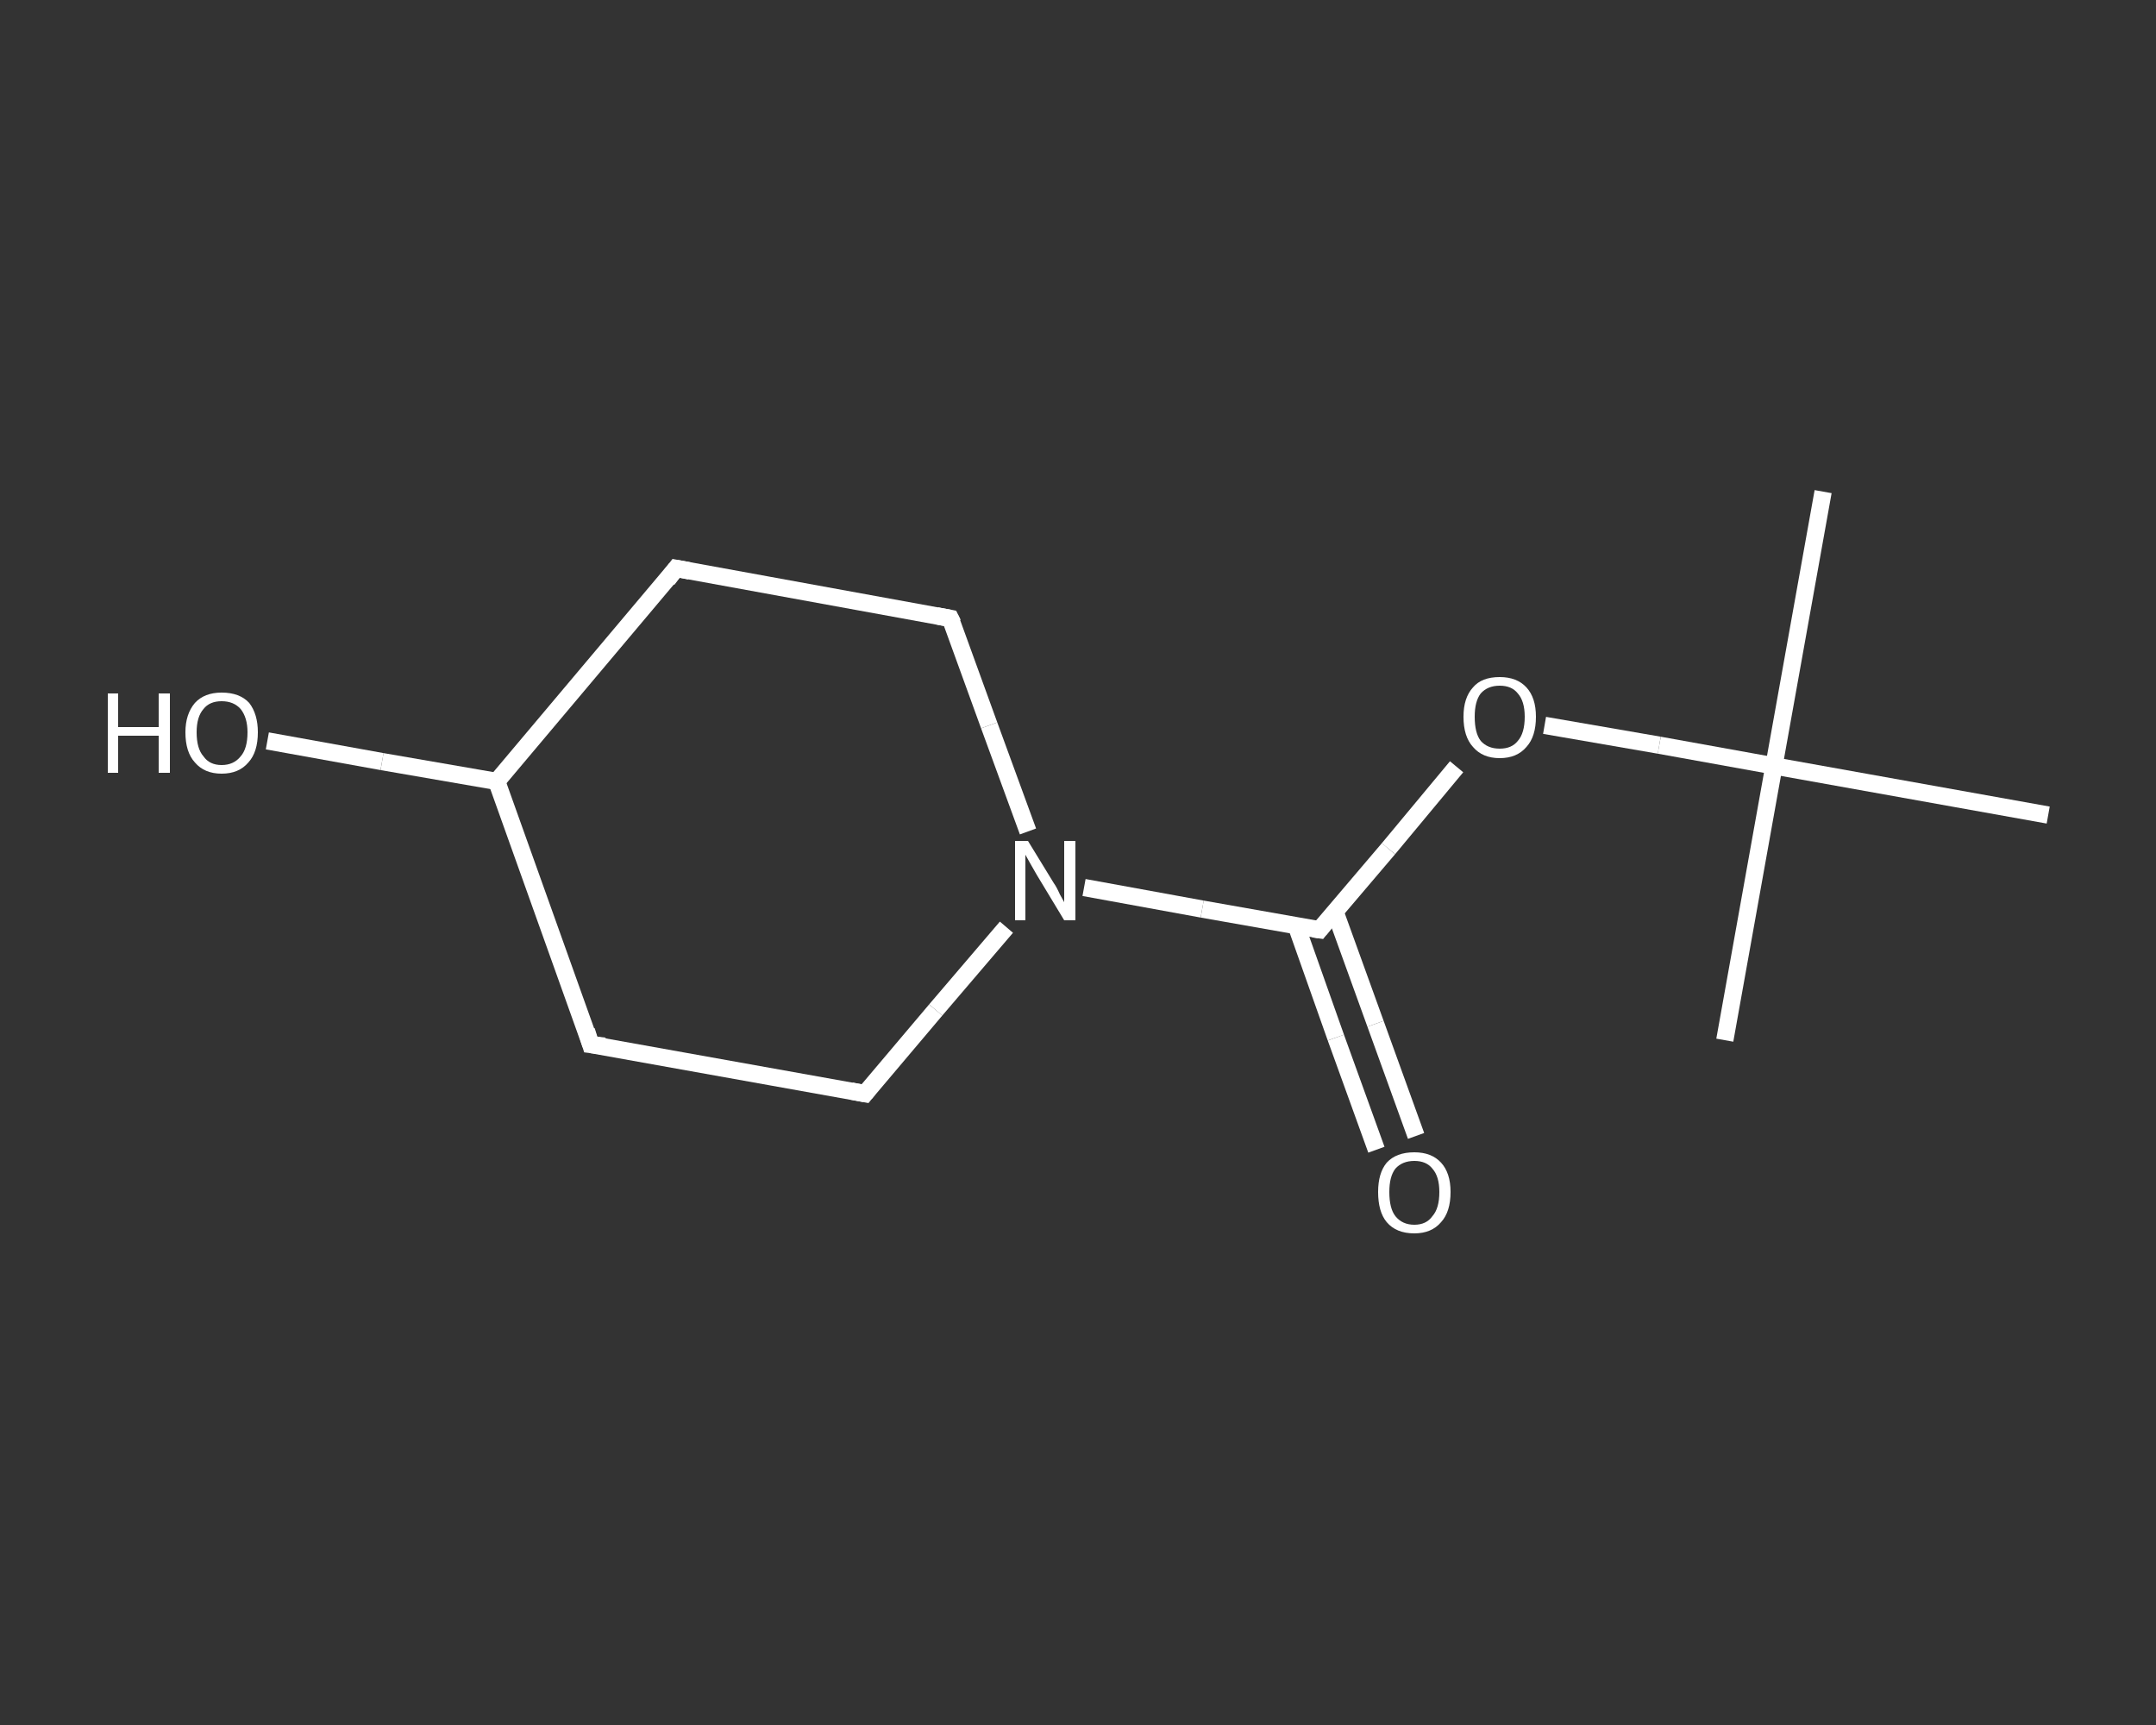 <?xml version='1.0' encoding='iso-8859-1'?>
<svg version='1.1' baseProfile='full'
              xmlns='http://www.w3.org/2000/svg'
                      xmlns:rdkit='http://www.rdkit.org/xml'
                      xmlns:xlink='http://www.w3.org/1999/xlink'
                  xml:space='preserve'
width='250px' height='200px' viewBox='0 0 250 200'>
<rect x="0" y="0" width="250" height="200" fill="#333333" stroke="none"/>
<!-- END OF HEADER -->
<rect style='opacity:1.0;fill:transparent;stroke:none' width='250.0' height='200.0' x='0.0' y='0.0'> </rect>
<path class='bond-0 atom-0 atom-1' d='M 211.4,57.0 L 205.7,88.8' style='fill:none;fill-rule:evenodd;stroke:#FFFFFF;stroke-width:2.0px;stroke-linecap:butt;stroke-linejoin:miter;stroke-opacity:1' />
<path class='bond-1 atom-1 atom-2' d='M 205.7,88.8 L 200.0,120.6' style='fill:none;fill-rule:evenodd;stroke:#FFFFFF;stroke-width:2.0px;stroke-linecap:butt;stroke-linejoin:miter;stroke-opacity:1' />
<path class='bond-2 atom-1 atom-3' d='M 205.7,88.8 L 237.5,94.5' style='fill:none;fill-rule:evenodd;stroke:#FFFFFF;stroke-width:2.0px;stroke-linecap:butt;stroke-linejoin:miter;stroke-opacity:1' />
<path class='bond-3 atom-1 atom-4' d='M 205.7,88.8 L 192.4,86.4' style='fill:none;fill-rule:evenodd;stroke:#FFFFFF;stroke-width:2.0px;stroke-linecap:butt;stroke-linejoin:miter;stroke-opacity:1' />
<path class='bond-3 atom-1 atom-4' d='M 192.4,86.4 L 179.1,84.1' style='fill:none;fill-rule:evenodd;stroke:#FFFFFF;stroke-width:2.0px;stroke-linecap:butt;stroke-linejoin:miter;stroke-opacity:1' />
<path class='bond-4 atom-4 atom-5' d='M 168.9,88.9 L 161.0,98.4' style='fill:none;fill-rule:evenodd;stroke:#FFFFFF;stroke-width:2.0px;stroke-linecap:butt;stroke-linejoin:miter;stroke-opacity:1' />
<path class='bond-4 atom-4 atom-5' d='M 161.0,98.4 L 153.0,107.8' style='fill:none;fill-rule:evenodd;stroke:#FFFFFF;stroke-width:2.0px;stroke-linecap:butt;stroke-linejoin:miter;stroke-opacity:1' />
<path class='bond-5 atom-5 atom-6' d='M 150.3,107.3 L 154.9,120.3' style='fill:none;fill-rule:evenodd;stroke:#FFFFFF;stroke-width:2.0px;stroke-linecap:butt;stroke-linejoin:miter;stroke-opacity:1' />
<path class='bond-5 atom-5 atom-6' d='M 154.9,120.3 L 159.6,133.3' style='fill:none;fill-rule:evenodd;stroke:#FFFFFF;stroke-width:2.0px;stroke-linecap:butt;stroke-linejoin:miter;stroke-opacity:1' />
<path class='bond-5 atom-5 atom-6' d='M 154.8,105.7 L 159.5,118.7' style='fill:none;fill-rule:evenodd;stroke:#FFFFFF;stroke-width:2.0px;stroke-linecap:butt;stroke-linejoin:miter;stroke-opacity:1' />
<path class='bond-5 atom-5 atom-6' d='M 159.5,118.7 L 164.2,131.7' style='fill:none;fill-rule:evenodd;stroke:#FFFFFF;stroke-width:2.0px;stroke-linecap:butt;stroke-linejoin:miter;stroke-opacity:1' />
<path class='bond-6 atom-5 atom-7' d='M 153.0,107.8 L 139.4,105.4' style='fill:none;fill-rule:evenodd;stroke:#FFFFFF;stroke-width:2.0px;stroke-linecap:butt;stroke-linejoin:miter;stroke-opacity:1' />
<path class='bond-6 atom-5 atom-7' d='M 139.4,105.4 L 125.7,102.9' style='fill:none;fill-rule:evenodd;stroke:#FFFFFF;stroke-width:2.0px;stroke-linecap:butt;stroke-linejoin:miter;stroke-opacity:1' />
<path class='bond-7 atom-7 atom-8' d='M 116.7,107.5 L 108.5,117.1' style='fill:none;fill-rule:evenodd;stroke:#FFFFFF;stroke-width:2.0px;stroke-linecap:butt;stroke-linejoin:miter;stroke-opacity:1' />
<path class='bond-7 atom-7 atom-8' d='M 108.5,117.1 L 100.3,126.8' style='fill:none;fill-rule:evenodd;stroke:#FFFFFF;stroke-width:2.0px;stroke-linecap:butt;stroke-linejoin:miter;stroke-opacity:1' />
<path class='bond-8 atom-8 atom-9' d='M 100.3,126.8 L 68.5,121.1' style='fill:none;fill-rule:evenodd;stroke:#FFFFFF;stroke-width:2.0px;stroke-linecap:butt;stroke-linejoin:miter;stroke-opacity:1' />
<path class='bond-9 atom-9 atom-10' d='M 68.5,121.1 L 57.6,90.6' style='fill:none;fill-rule:evenodd;stroke:#FFFFFF;stroke-width:2.0px;stroke-linecap:butt;stroke-linejoin:miter;stroke-opacity:1' />
<path class='bond-10 atom-10 atom-11' d='M 57.6,90.6 L 44.3,88.3' style='fill:none;fill-rule:evenodd;stroke:#FFFFFF;stroke-width:2.0px;stroke-linecap:butt;stroke-linejoin:miter;stroke-opacity:1' />
<path class='bond-10 atom-10 atom-11' d='M 44.3,88.3 L 31.0,85.9' style='fill:none;fill-rule:evenodd;stroke:#FFFFFF;stroke-width:2.0px;stroke-linecap:butt;stroke-linejoin:miter;stroke-opacity:1' />
<path class='bond-11 atom-10 atom-12' d='M 57.6,90.6 L 78.4,65.9' style='fill:none;fill-rule:evenodd;stroke:#FFFFFF;stroke-width:2.0px;stroke-linecap:butt;stroke-linejoin:miter;stroke-opacity:1' />
<path class='bond-12 atom-12 atom-13' d='M 78.4,65.9 L 110.2,71.7' style='fill:none;fill-rule:evenodd;stroke:#FFFFFF;stroke-width:2.0px;stroke-linecap:butt;stroke-linejoin:miter;stroke-opacity:1' />
<path class='bond-13 atom-13 atom-7' d='M 110.2,71.7 L 114.7,84.1' style='fill:none;fill-rule:evenodd;stroke:#FFFFFF;stroke-width:2.0px;stroke-linecap:butt;stroke-linejoin:miter;stroke-opacity:1' />
<path class='bond-13 atom-13 atom-7' d='M 114.7,84.1 L 119.2,96.4' style='fill:none;fill-rule:evenodd;stroke:#FFFFFF;stroke-width:2.0px;stroke-linecap:butt;stroke-linejoin:miter;stroke-opacity:1' />
<path d='M 153.4,107.3 L 153.0,107.8 L 152.3,107.7' style='fill:none;stroke:#FFFFFF;stroke-width:2.0px;stroke-linecap:butt;stroke-linejoin:miter;stroke-opacity:1;' />
<path d='M 100.7,126.3 L 100.3,126.8 L 98.7,126.5' style='fill:none;stroke:#FFFFFF;stroke-width:2.0px;stroke-linecap:butt;stroke-linejoin:miter;stroke-opacity:1;' />
<path d='M 70.1,121.3 L 68.5,121.1 L 68.0,119.5' style='fill:none;stroke:#FFFFFF;stroke-width:2.0px;stroke-linecap:butt;stroke-linejoin:miter;stroke-opacity:1;' />
<path d='M 77.4,67.2 L 78.4,65.9 L 80.0,66.2' style='fill:none;stroke:#FFFFFF;stroke-width:2.0px;stroke-linecap:butt;stroke-linejoin:miter;stroke-opacity:1;' />
<path d='M 108.6,71.4 L 110.2,71.7 L 110.5,72.3' style='fill:none;stroke:#FFFFFF;stroke-width:2.0px;stroke-linecap:butt;stroke-linejoin:miter;stroke-opacity:1;' />
<path class='atom-4' d='M 169.7 83.1
Q 169.7 80.9, 170.8 79.7
Q 171.8 78.5, 173.9 78.5
Q 175.9 78.5, 177.0 79.7
Q 178.1 80.9, 178.1 83.1
Q 178.1 85.4, 177.0 86.6
Q 175.9 87.9, 173.9 87.9
Q 171.9 87.9, 170.8 86.6
Q 169.7 85.4, 169.7 83.1
M 173.9 86.8
Q 175.3 86.8, 176.0 85.9
Q 176.8 85.0, 176.8 83.1
Q 176.8 81.3, 176.0 80.4
Q 175.3 79.5, 173.9 79.5
Q 172.5 79.5, 171.7 80.4
Q 171.0 81.3, 171.0 83.1
Q 171.0 85.0, 171.7 85.9
Q 172.5 86.8, 173.9 86.8
' fill='#FFFFFF'/>
<path class='atom-6' d='M 159.8 138.2
Q 159.8 136.0, 160.8 134.8
Q 161.9 133.6, 164.0 133.6
Q 166.0 133.6, 167.1 134.8
Q 168.2 136.0, 168.2 138.2
Q 168.2 140.5, 167.1 141.7
Q 166.0 143.0, 164.0 143.0
Q 161.9 143.0, 160.8 141.7
Q 159.8 140.5, 159.8 138.2
M 164.0 142.0
Q 165.4 142.0, 166.1 141.0
Q 166.9 140.1, 166.9 138.2
Q 166.9 136.4, 166.1 135.5
Q 165.4 134.6, 164.0 134.6
Q 162.6 134.6, 161.8 135.5
Q 161.1 136.4, 161.1 138.2
Q 161.1 140.1, 161.8 141.0
Q 162.6 142.0, 164.0 142.0
' fill='#FFFFFF'/>
<path class='atom-7' d='M 119.2 97.5
L 122.2 102.4
Q 122.5 102.8, 122.9 103.7
Q 123.4 104.6, 123.4 104.6
L 123.4 97.5
L 124.7 97.5
L 124.7 106.7
L 123.4 106.7
L 120.2 101.4
Q 119.8 100.7, 119.4 100.0
Q 119.0 99.3, 118.9 99.1
L 118.9 106.7
L 117.7 106.7
L 117.7 97.5
L 119.2 97.5
' fill='#FFFFFF'/>
<path class='atom-11' d='M 12.5 80.4
L 13.7 80.4
L 13.7 84.3
L 18.4 84.3
L 18.4 80.4
L 19.7 80.4
L 19.7 89.6
L 18.4 89.6
L 18.4 85.3
L 13.7 85.3
L 13.7 89.6
L 12.5 89.6
L 12.5 80.4
' fill='#FFFFFF'/>
<path class='atom-11' d='M 21.5 84.9
Q 21.5 82.8, 22.6 81.5
Q 23.7 80.3, 25.7 80.3
Q 27.8 80.3, 28.9 81.5
Q 29.9 82.8, 29.9 84.9
Q 29.9 87.2, 28.8 88.4
Q 27.7 89.7, 25.7 89.7
Q 23.7 89.7, 22.6 88.4
Q 21.5 87.2, 21.5 84.9
M 25.7 88.7
Q 27.1 88.7, 27.9 87.7
Q 28.7 86.8, 28.7 84.9
Q 28.7 83.2, 27.9 82.2
Q 27.1 81.3, 25.7 81.3
Q 24.3 81.3, 23.6 82.2
Q 22.8 83.1, 22.8 84.9
Q 22.8 86.8, 23.6 87.7
Q 24.3 88.7, 25.7 88.7
' fill='#FFFFFF'/>
</svg>
